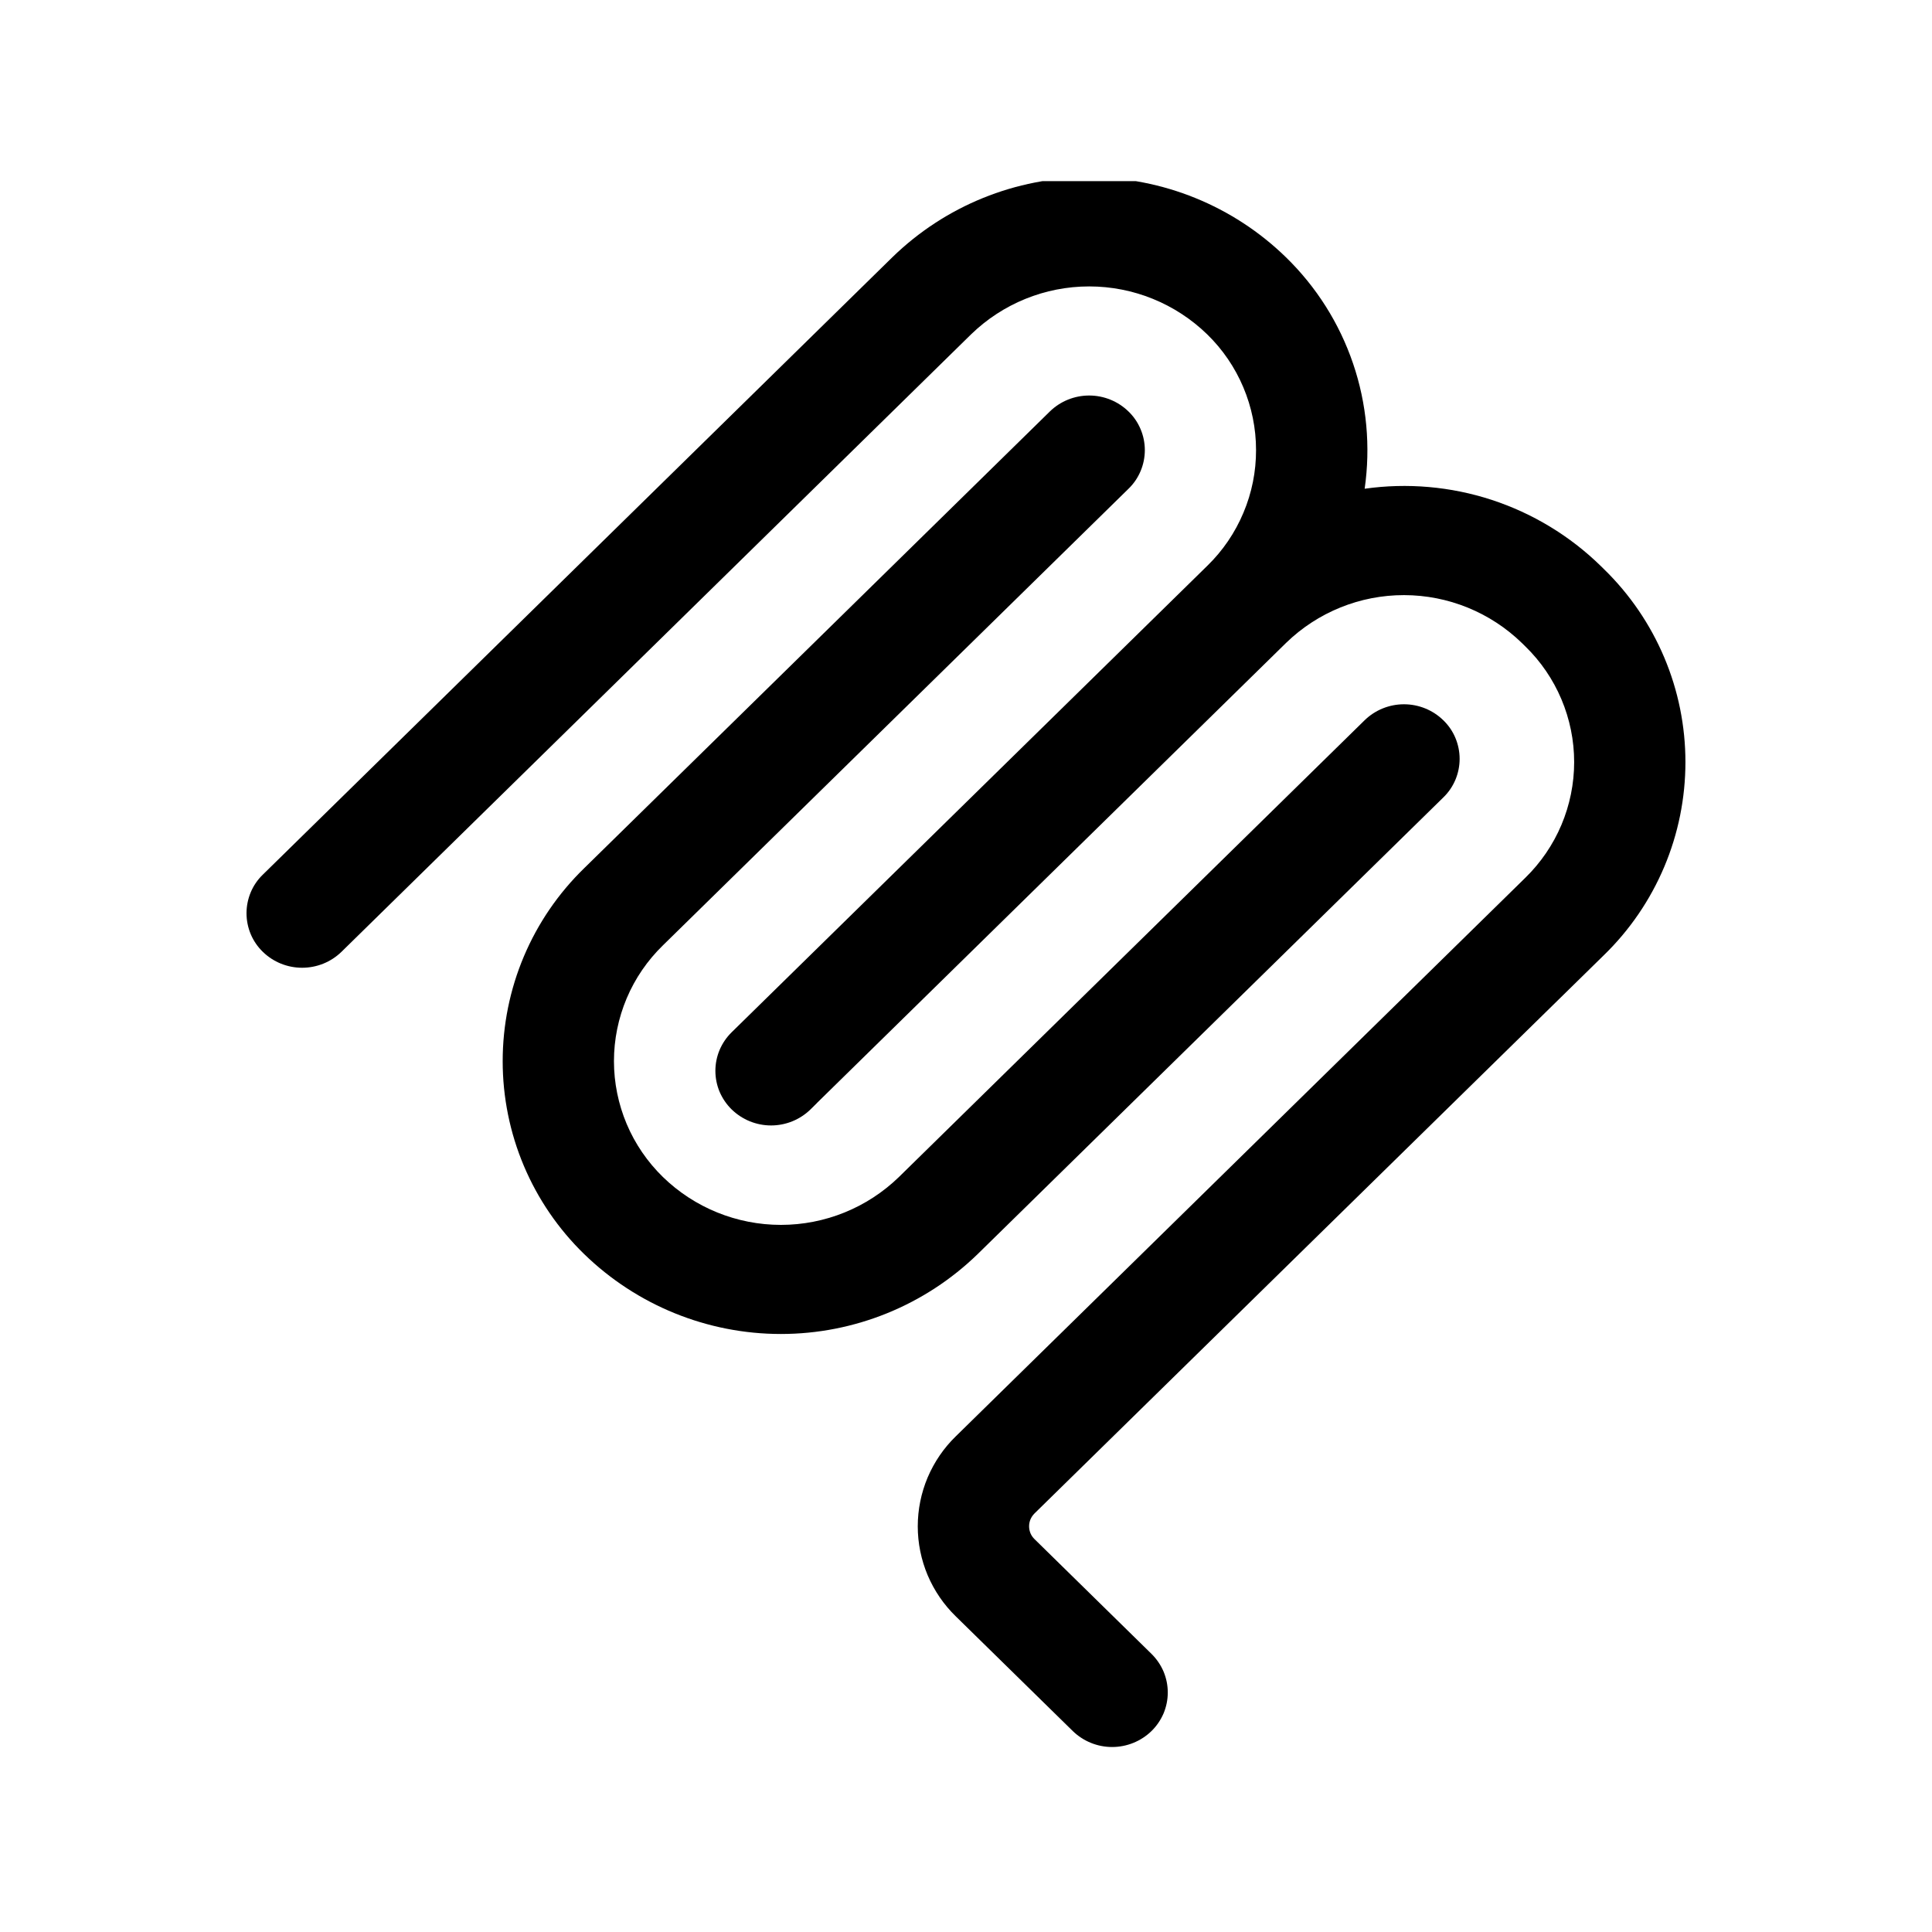 <svg width="32" height="32" viewBox="0 0 32 32" fill="none" xmlns="http://www.w3.org/2000/svg">
<g clip-path="url(#clip0_7469_34210)">
<path fill-rule="evenodd" clip-rule="evenodd" d="M19.995 5.538C19.472 5.029 18.77 4.744 18.04 4.744C17.309 4.744 16.608 5.029 16.084 5.538L5.656 15.765C5.481 15.935 5.248 16.029 5.004 16.029C4.761 16.029 4.527 15.935 4.353 15.765C4.267 15.682 4.199 15.582 4.153 15.473C4.107 15.363 4.083 15.245 4.083 15.126C4.083 15.007 4.107 14.889 4.153 14.779C4.199 14.669 4.267 14.57 4.353 14.487L14.781 4.26C15.653 3.411 16.822 2.936 18.04 2.936C19.257 2.936 20.426 3.411 21.298 4.26C21.803 4.751 22.184 5.354 22.411 6.021C22.638 6.687 22.703 7.398 22.603 8.095C23.309 7.995 24.028 8.058 24.706 8.279C25.384 8.501 26.002 8.875 26.512 9.373L26.567 9.427C26.994 9.843 27.333 10.34 27.565 10.889C27.797 11.438 27.916 12.027 27.916 12.623C27.916 13.219 27.797 13.809 27.565 14.358C27.333 14.907 26.994 15.404 26.567 15.819L17.135 25.067C17.107 25.095 17.084 25.128 17.068 25.165C17.053 25.201 17.045 25.241 17.045 25.28C17.045 25.32 17.053 25.359 17.068 25.396C17.084 25.433 17.107 25.466 17.135 25.493L19.072 27.393C19.157 27.477 19.225 27.576 19.272 27.686C19.318 27.796 19.342 27.913 19.342 28.033C19.342 28.152 19.318 28.27 19.272 28.38C19.225 28.489 19.157 28.589 19.072 28.672C18.898 28.841 18.664 28.936 18.42 28.936C18.177 28.936 17.943 28.841 17.769 28.672L15.832 26.773C15.632 26.579 15.474 26.347 15.365 26.091C15.257 25.834 15.201 25.559 15.201 25.281C15.201 25.003 15.257 24.727 15.365 24.471C15.474 24.215 15.632 23.983 15.832 23.789L25.263 14.54C25.519 14.29 25.723 13.992 25.862 13.663C26.001 13.334 26.073 12.98 26.073 12.622C26.073 12.265 26.001 11.911 25.862 11.582C25.723 11.252 25.519 10.954 25.263 10.705L25.209 10.652C24.686 10.143 23.986 9.858 23.256 9.857C22.526 9.856 21.825 10.14 21.302 10.648L13.532 18.268L13.53 18.271L13.424 18.376C13.249 18.546 13.015 18.641 12.771 18.641C12.528 18.641 12.294 18.546 12.119 18.376C12.034 18.293 11.966 18.193 11.919 18.084C11.873 17.974 11.849 17.856 11.849 17.737C11.849 17.617 11.873 17.5 11.919 17.39C11.966 17.28 12.034 17.18 12.119 17.097L19.998 9.37C20.254 9.121 20.457 8.822 20.595 8.493C20.734 8.164 20.805 7.811 20.804 7.453C20.804 7.096 20.732 6.743 20.593 6.414C20.454 6.085 20.251 5.787 19.995 5.538Z" fill="#0EBAC5" style="fill:#0EBAC5;fill:color(display-p3 0.055 0.729 0.772);fill-opacity:1;"/>
<path fill-rule="evenodd" clip-rule="evenodd" d="M18.692 8.095C18.778 8.012 18.846 7.912 18.892 7.802C18.938 7.693 18.962 7.575 18.962 7.455C18.962 7.336 18.938 7.218 18.892 7.109C18.846 6.999 18.778 6.899 18.692 6.816C18.518 6.646 18.284 6.551 18.04 6.551C17.796 6.551 17.562 6.646 17.388 6.816L9.676 14.38C9.248 14.796 8.909 15.292 8.677 15.841C8.445 16.39 8.326 16.98 8.326 17.576C8.326 18.172 8.445 18.762 8.677 19.311C8.909 19.86 9.248 20.356 9.676 20.772C10.548 21.62 11.717 22.095 12.934 22.095C14.151 22.095 15.32 21.62 16.193 20.772L23.906 13.208C23.992 13.125 24.06 13.025 24.106 12.916C24.152 12.806 24.176 12.688 24.176 12.569C24.176 12.45 24.152 12.332 24.106 12.222C24.06 12.112 23.992 12.013 23.906 11.93C23.732 11.76 23.498 11.665 23.254 11.665C23.011 11.665 22.776 11.76 22.602 11.93L14.89 19.494C14.366 20.003 13.665 20.288 12.934 20.288C12.204 20.288 11.502 20.003 10.979 19.494C10.723 19.244 10.519 18.946 10.38 18.617C10.241 18.287 10.169 17.933 10.169 17.576C10.169 17.218 10.241 16.865 10.38 16.535C10.519 16.206 10.723 15.908 10.979 15.659L18.692 8.095Z" fill="#0EBAC5" style="fill:#0EBAC5;fill:color(display-p3 0.055 0.729 0.772);fill-opacity:1;"/>
</g>
<defs>
<clipPath id="clip0_7469_34210">
<rect width="26" height="26" fill="white" style="fill:white;fill-opacity:1;" transform="translate(3 3)"/>
</clipPath>
</defs>
</svg>
